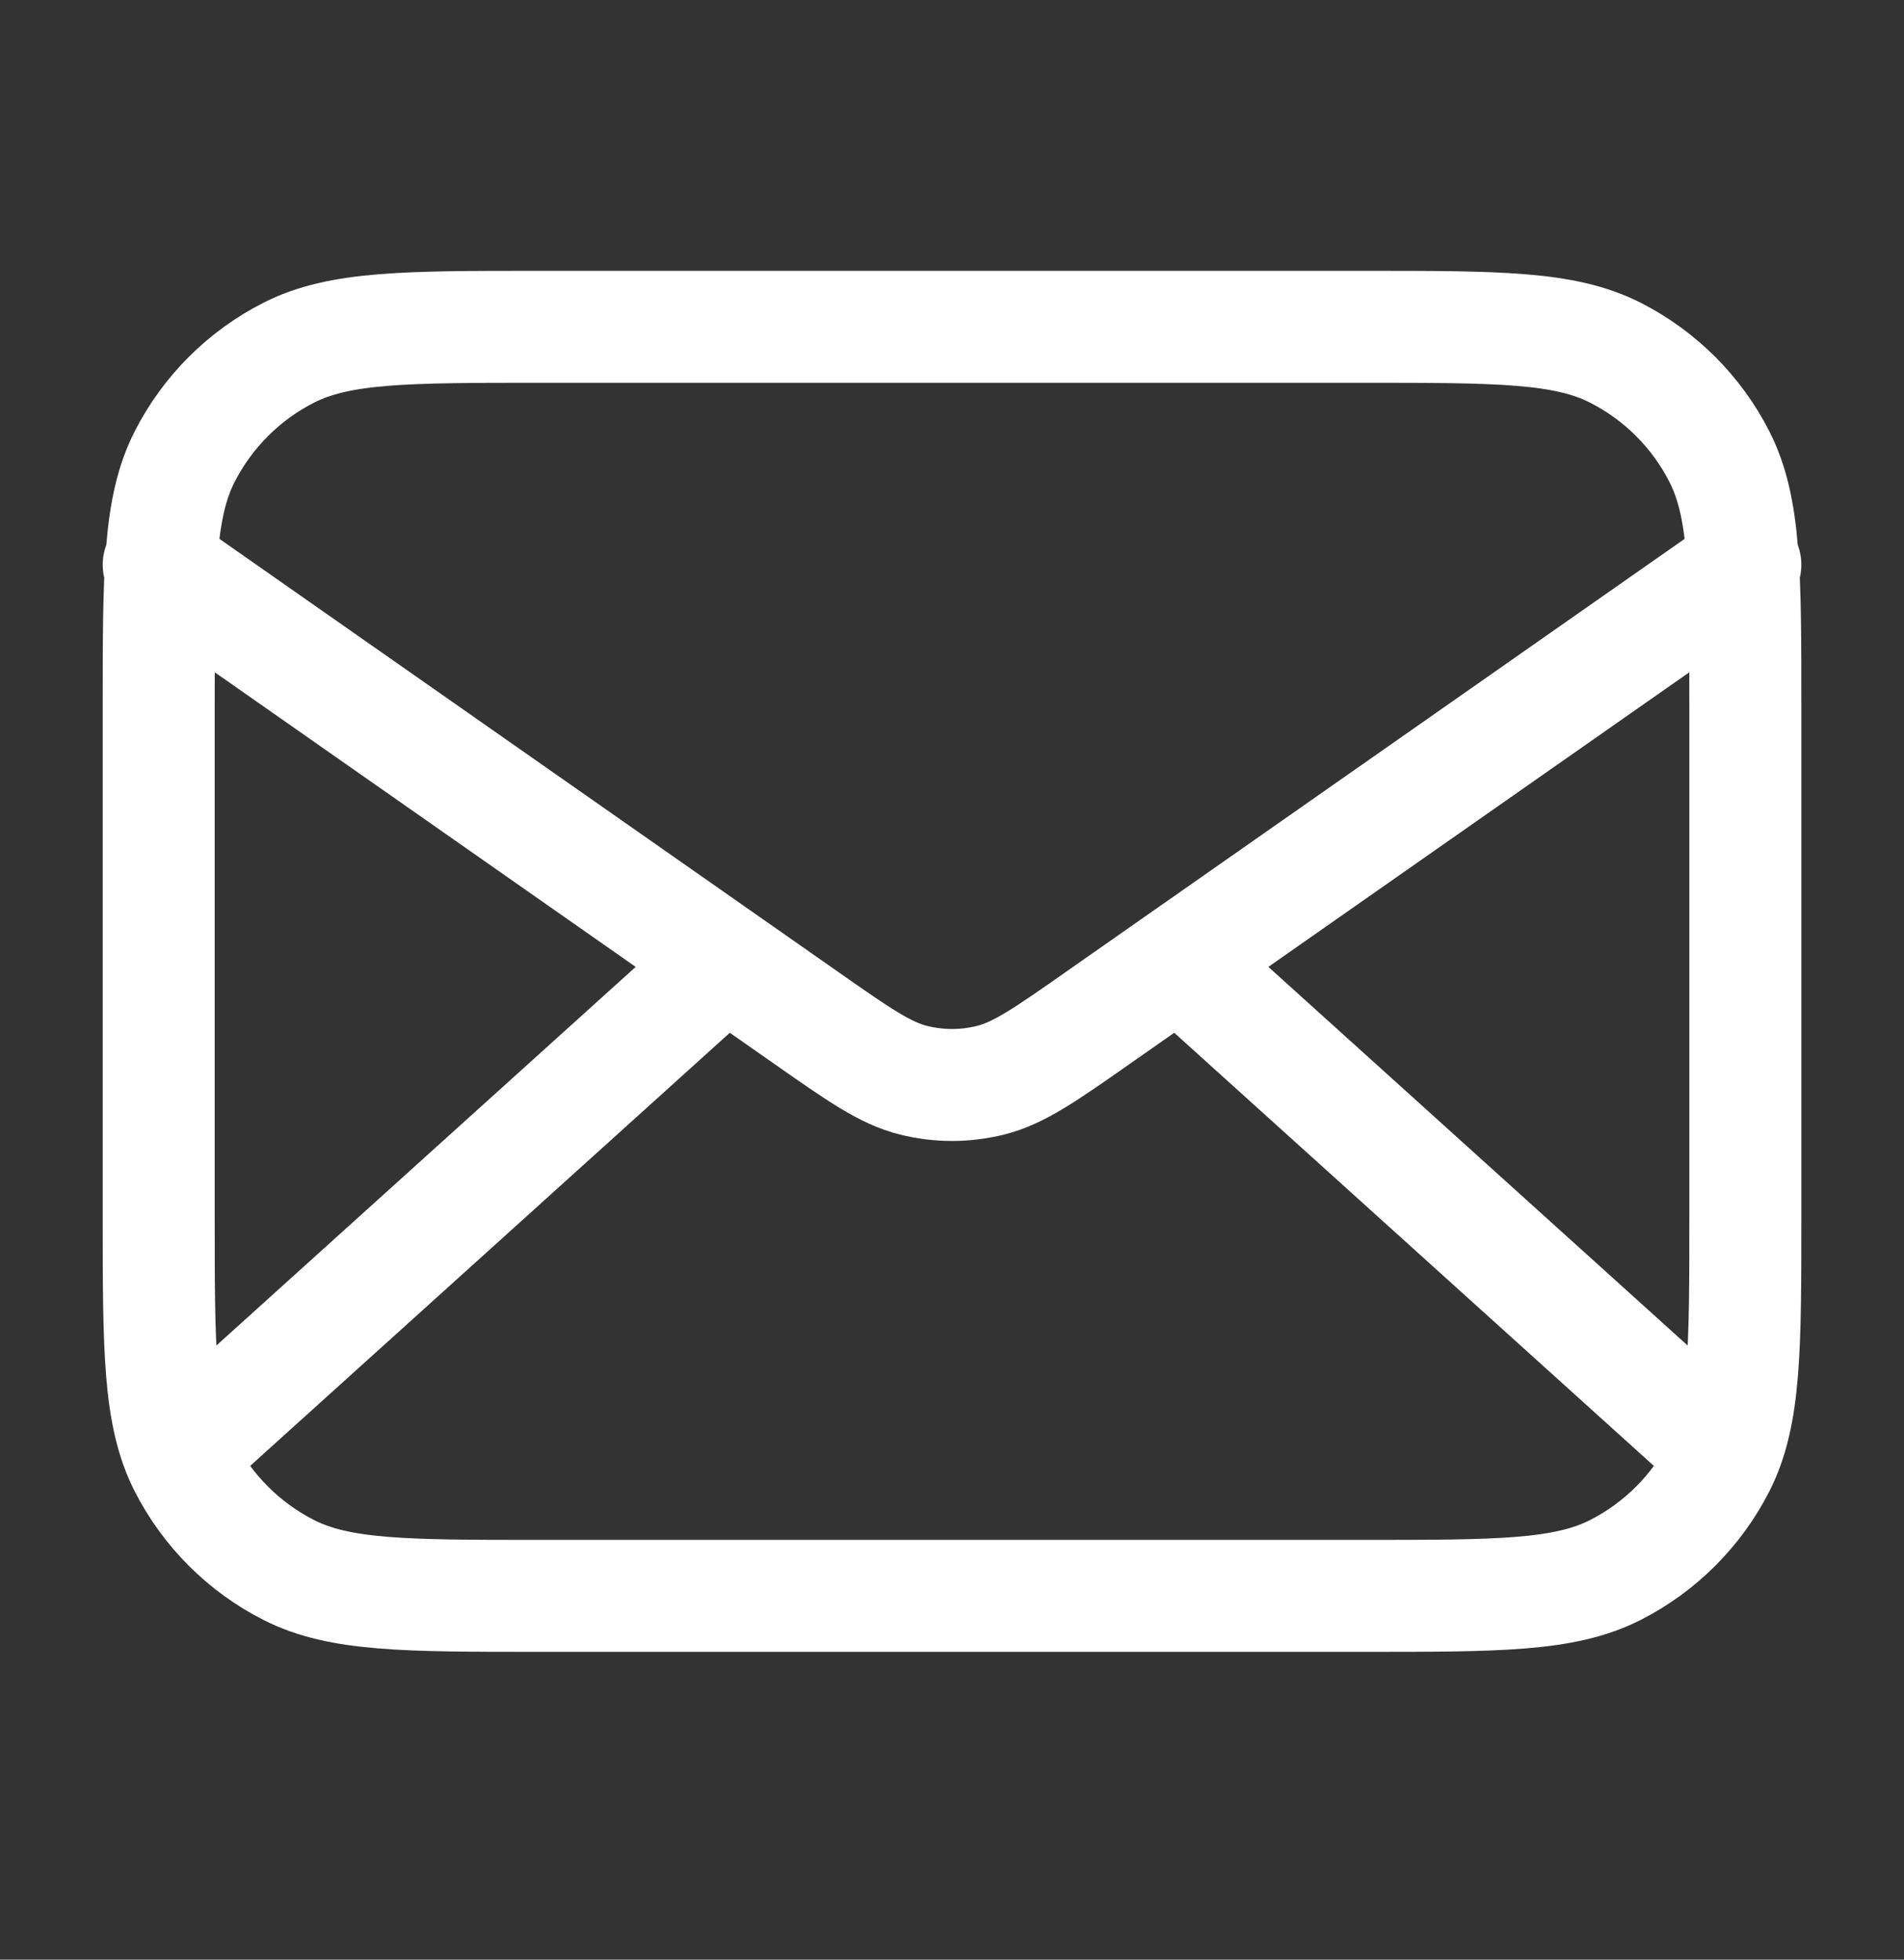 <svg width="34" height="35" viewBox="0 0 34 35" fill="none" xmlns="http://www.w3.org/2000/svg">
<rect x="0" y="0" width="34" height="35" fill="#333333" stroke="none"/>
<g id="mail-02">
<path id="Icon" d="M30.459 25.67L21.048 17.17M12.953 17.17L3.542 25.67M2.834 10.086L14.401 18.183C15.338 18.839 15.806 19.167 16.315 19.294C16.765 19.406 17.236 19.406 17.686 19.294C18.195 19.167 18.664 18.839 19.6 18.183L31.167 10.086M9.634 28.503H24.367C26.747 28.503 27.938 28.503 28.847 28.04C29.646 27.633 30.297 26.982 30.704 26.183C31.167 25.274 31.167 24.083 31.167 21.703V12.636C31.167 10.256 31.167 9.066 30.704 8.157C30.297 7.357 29.646 6.707 28.847 6.3C27.938 5.837 26.747 5.837 24.367 5.837H9.634C7.254 5.837 6.064 5.837 5.155 6.3C4.355 6.707 3.705 7.357 3.297 8.157C2.834 9.066 2.834 10.256 2.834 12.636V21.703C2.834 24.083 2.834 25.274 3.297 26.183C3.705 26.982 4.355 27.633 5.155 28.04C6.064 28.503 7.254 28.503 9.634 28.503Z" stroke="white" stroke-width="2" stroke-linecap="round" stroke-linejoin="round"/>
</g>
</svg>
